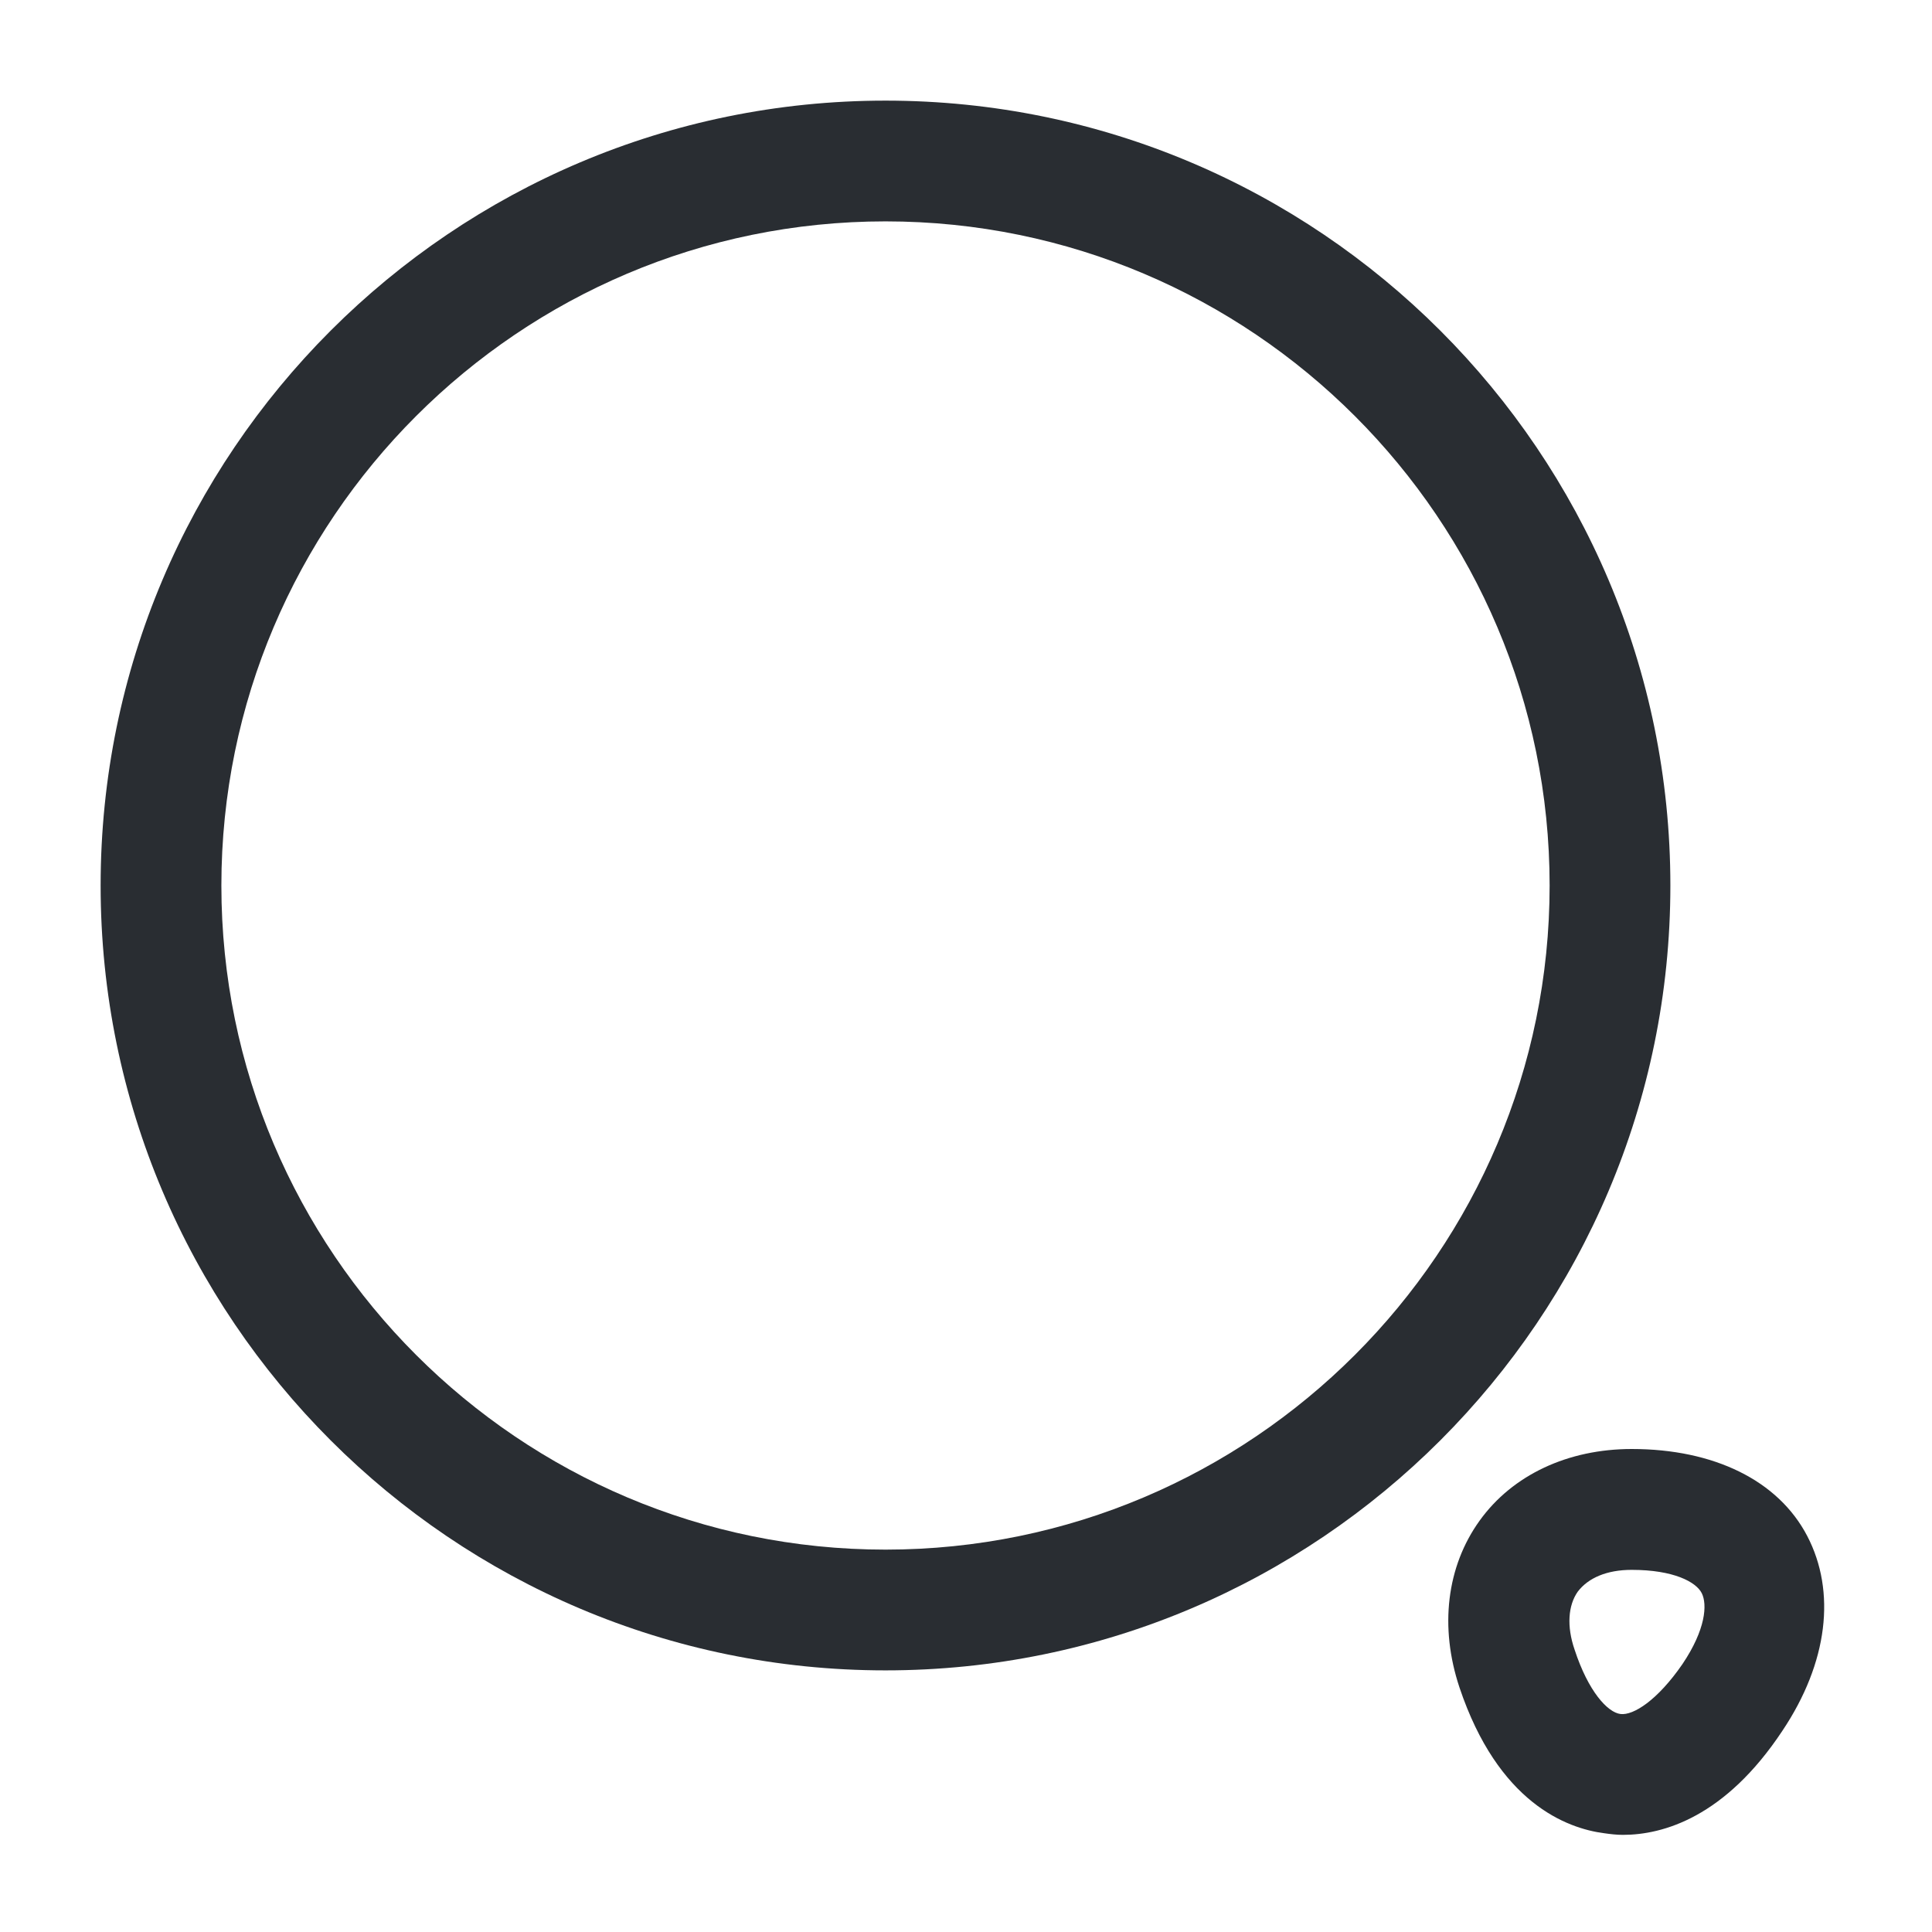 <svg width="36" height="36" viewBox="0 0 36 36" fill="none" xmlns="http://www.w3.org/2000/svg">
<path d="M16.5 31.125C8.43 31.125 1.875 24.57 1.875 16.5C1.875 8.43 8.43 1.875 16.5 1.875C24.57 1.875 31.125 8.43 31.125 16.5C31.125 24.57 24.57 31.125 16.5 31.125ZM16.5 4.125C9.675 4.125 4.125 9.675 4.125 16.5C4.125 23.325 9.675 28.875 16.5 28.875C23.325 28.875 28.875 23.325 28.875 16.5C28.875 9.675 23.325 4.125 16.5 4.125Z" fill="#292D32"/>
<path d="M30.24 34.19C30.12 34.19 30 34.175 29.895 34.16C29.19 34.07 27.915 33.59 27.195 31.443C26.82 30.317 26.955 29.191 27.57 28.336C28.185 27.48 29.22 27 30.405 27C31.935 27 33.135 27.585 33.675 28.621C34.215 29.657 34.065 30.978 33.21 32.254C32.145 33.86 30.99 34.19 30.24 34.19ZM29.34 30.738C29.595 31.518 29.955 31.908 30.195 31.938C30.435 31.968 30.885 31.683 31.35 31.008C31.785 30.362 31.815 29.897 31.71 29.687C31.605 29.477 31.185 29.252 30.405 29.252C29.94 29.252 29.595 29.402 29.4 29.657C29.22 29.912 29.19 30.302 29.34 30.738Z" fill="#292D32"/>
</svg>
